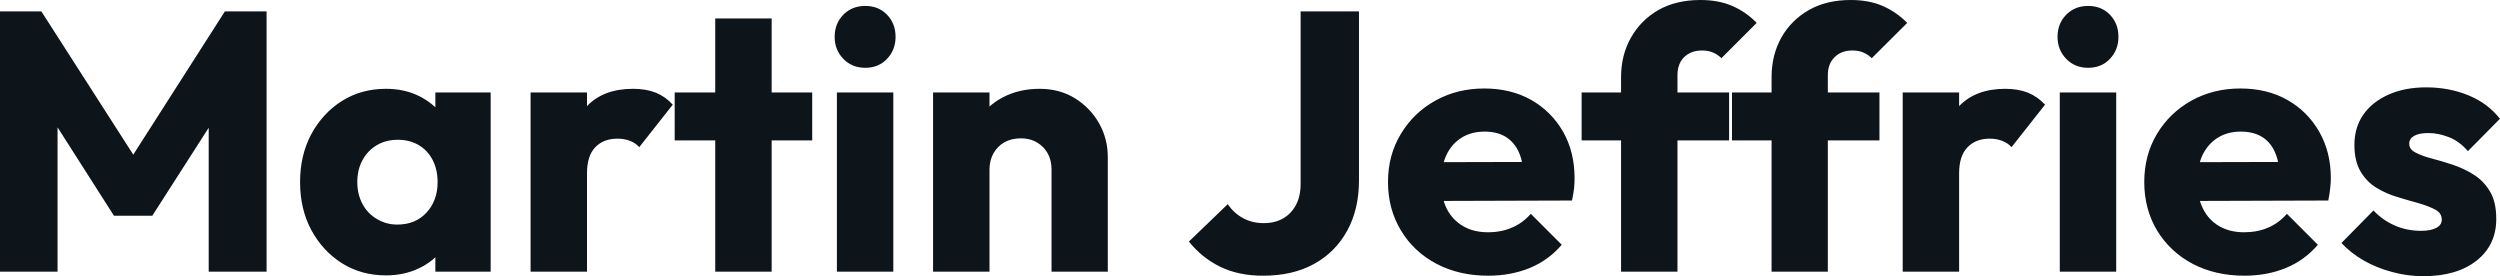<svg fill="#0d141a" viewBox="0 0 155.963 17.227" height="100%" width="100%" xmlns="http://www.w3.org/2000/svg"><path preserveAspectRatio="none" d="M3.59 16.95L0 16.95L0 0.71L2.58 0.71L8.97 10.67L7.66 10.67L14.03 0.71L16.63 0.71L16.63 16.95L13.02 16.95L13.02 6.81L13.66 6.97L9.50 13.46L7.11 13.46L2.97 6.97L3.59 6.81L3.59 16.95ZM24.08 17.18L24.08 17.18Q22.54 17.18 21.33 16.42Q20.13 15.66 19.42 14.35Q18.72 13.04 18.72 11.36L18.72 11.36Q18.72 9.68 19.42 8.37Q20.13 7.06 21.33 6.30Q22.54 5.54 24.08 5.54L24.08 5.54Q25.21 5.54 26.12 5.98Q27.02 6.42 27.60 7.19Q28.17 7.96 28.24 8.95L28.24 8.95L28.24 13.78Q28.17 14.77 27.61 15.54Q27.05 16.31 26.13 16.74Q25.21 17.18 24.08 17.18ZM24.79 14.01L24.79 14.01Q25.92 14.01 26.61 13.26Q27.30 12.51 27.30 11.36L27.30 11.36Q27.30 10.58 26.99 9.98Q26.68 9.38 26.12 9.05Q25.55 8.72 24.82 8.72L24.82 8.72Q24.08 8.72 23.52 9.05Q22.95 9.38 22.62 9.98Q22.29 10.58 22.29 11.36L22.29 11.36Q22.29 12.12 22.61 12.72Q22.93 13.32 23.51 13.66Q24.08 14.01 24.79 14.01ZM30.61 16.95L27.16 16.95L27.16 13.94L27.69 11.22L27.16 8.51L27.16 5.77L30.61 5.77L30.61 16.95ZM36.62 16.95L33.10 16.95L33.10 5.77L36.62 5.77L36.62 16.95ZM36.62 10.81L36.62 10.81L35.14 9.66Q35.58 7.71 36.62 6.62Q37.65 5.54 39.49 5.54L39.49 5.54Q40.30 5.54 40.91 5.78Q41.52 6.03 41.97 6.53L41.97 6.53L39.88 9.18Q39.65 8.92 39.31 8.79Q38.96 8.65 38.52 8.65L38.52 8.65Q37.65 8.65 37.13 9.19Q36.62 9.73 36.62 10.81ZM48.14 16.95L44.62 16.95L44.62 1.15L48.14 1.15L48.14 16.95ZM50.67 8.76L42.09 8.76L42.09 5.77L50.67 5.77L50.67 8.76ZM55.73 16.95L52.21 16.95L52.21 5.77L55.73 5.77L55.73 16.95ZM53.98 4.23L53.98 4.23Q53.15 4.23 52.61 3.67Q52.07 3.11 52.07 2.30L52.07 2.30Q52.07 1.47 52.61 0.92Q53.15 0.37 53.98 0.37L53.98 0.37Q54.81 0.37 55.34 0.92Q55.87 1.47 55.87 2.30L55.87 2.30Q55.87 3.11 55.34 3.67Q54.81 4.23 53.98 4.23ZM69.11 16.95L65.60 16.95L65.60 10.58Q65.60 9.71 65.06 9.17Q64.51 8.63 63.69 8.63L63.69 8.63Q63.11 8.63 62.67 8.87Q62.24 9.11 61.98 9.56Q61.73 10.01 61.73 10.58L61.73 10.58L60.37 9.91Q60.37 8.60 60.95 7.61Q61.52 6.62 62.55 6.08Q63.57 5.54 64.86 5.54L64.86 5.54Q66.10 5.54 67.06 6.13Q68.01 6.72 68.56 7.68Q69.11 8.65 69.11 9.80L69.11 9.80L69.11 16.95ZM61.73 16.95L58.21 16.95L58.21 5.77L61.73 5.77L61.73 16.95ZM78.80 17.20L78.80 17.20Q77.26 17.20 76.12 16.64Q74.98 16.08 74.17 15.07L74.17 15.07L76.59 12.74Q77.00 13.32 77.57 13.62Q78.13 13.92 78.84 13.92L78.84 13.92Q79.53 13.92 80.04 13.63Q80.55 13.34 80.84 12.80Q81.14 12.26 81.14 11.45L81.14 11.45L81.14 0.71L84.78 0.71L84.78 11.25Q84.78 13.06 84.04 14.40Q83.31 15.73 81.97 16.47Q80.64 17.20 78.80 17.20ZM92.85 17.20L92.85 17.20Q91.03 17.20 89.62 16.46Q88.20 15.71 87.40 14.38Q86.59 13.04 86.59 11.36L86.59 11.36Q86.59 9.68 87.39 8.36Q88.18 7.04 89.54 6.28Q90.90 5.52 92.60 5.52L92.60 5.52Q94.25 5.52 95.52 6.23Q96.78 6.95 97.51 8.21Q98.23 9.48 98.23 11.11L98.23 11.11Q98.23 11.41 98.20 11.74Q98.16 12.07 98.07 12.51L98.07 12.51L88.44 12.54L88.44 10.12L96.58 10.10L95.06 11.11Q95.04 10.14 94.76 9.51Q94.48 8.88 93.94 8.54Q93.40 8.21 92.62 8.21L92.62 8.21Q91.79 8.21 91.18 8.59Q90.57 8.97 90.24 9.66Q89.91 10.35 89.91 11.34L89.91 11.34Q89.91 12.33 90.26 13.03Q90.62 13.73 91.28 14.11Q91.93 14.49 92.83 14.49L92.83 14.49Q93.66 14.49 94.32 14.20Q94.99 13.92 95.50 13.34L95.50 13.34L97.43 15.27Q96.60 16.24 95.43 16.72Q94.25 17.20 92.85 17.20ZM104.65 16.95L101.13 16.95L101.13 4.81Q101.13 3.45 101.74 2.36Q102.35 1.27 103.45 0.63Q104.56 0 106.08 0L106.08 0Q107.23 0 108.09 0.38Q108.95 0.76 109.59 1.43L109.59 1.43L107.39 3.63Q107.16 3.40 106.87 3.28Q106.58 3.15 106.19 3.15L106.19 3.15Q105.48 3.15 105.06 3.57Q104.65 3.98 104.65 4.69L104.65 4.69L104.65 16.95ZM107.87 8.76L98.67 8.76L98.67 5.77L107.87 5.77L107.87 8.76ZM114.03 16.95L110.52 16.95L110.52 4.81Q110.52 3.45 111.12 2.36Q111.73 1.27 112.84 0.63Q113.94 0 115.46 0L115.46 0Q116.61 0 117.47 0.38Q118.33 0.76 118.98 1.43L118.98 1.43L116.77 3.63Q116.54 3.40 116.25 3.28Q115.97 3.15 115.57 3.15L115.57 3.15Q114.86 3.15 114.45 3.57Q114.03 3.98 114.03 4.69L114.03 4.69L114.03 16.95ZM117.25 8.76L108.05 8.76L108.05 5.77L117.25 5.77L117.25 8.76ZM122.22 16.95L118.70 16.95L118.70 5.77L122.22 5.77L122.22 16.95ZM122.22 10.81L122.22 10.81L120.75 9.66Q121.19 7.71 122.22 6.62Q123.26 5.54 125.10 5.54L125.10 5.54Q125.90 5.54 126.51 5.78Q127.12 6.03 127.58 6.53L127.58 6.53L125.49 9.18Q125.26 8.92 124.91 8.79Q124.57 8.65 124.13 8.65L124.13 8.65Q123.26 8.65 122.74 9.19Q122.22 9.73 122.22 10.81ZM132.02 16.95L128.50 16.95L128.50 5.77L132.02 5.77L132.02 16.95ZM130.27 4.23L130.27 4.23Q129.44 4.23 128.90 3.67Q128.36 3.11 128.36 2.30L128.36 2.30Q128.36 1.47 128.90 0.92Q129.44 0.37 130.27 0.37L130.27 0.37Q131.10 0.37 131.63 0.92Q132.16 1.47 132.16 2.30L132.16 2.30Q132.16 3.11 131.63 3.67Q131.10 4.23 130.27 4.23ZM140.02 17.20L140.02 17.20Q138.21 17.20 136.79 16.46Q135.38 15.71 134.57 14.38Q133.77 13.04 133.77 11.36L133.77 11.36Q133.77 9.68 134.56 8.36Q135.35 7.04 136.71 6.28Q138.07 5.52 139.77 5.52L139.77 5.52Q141.43 5.52 142.69 6.23Q143.96 6.95 144.68 8.21Q145.41 9.48 145.41 11.11L145.41 11.11Q145.41 11.41 145.37 11.74Q145.34 12.07 145.25 12.51L145.25 12.51L135.61 12.54L135.61 10.12L143.75 10.10L142.23 11.11Q142.21 10.14 141.93 9.51Q141.66 8.88 141.12 8.54Q140.58 8.21 139.79 8.21L139.79 8.21Q138.97 8.21 138.36 8.59Q137.75 8.97 137.41 9.66Q137.08 10.35 137.08 11.34L137.08 11.34Q137.08 12.33 137.44 13.03Q137.79 13.73 138.45 14.11Q139.10 14.49 140.00 14.49L140.00 14.49Q140.83 14.49 141.50 14.20Q142.16 13.92 142.67 13.34L142.67 13.34L144.60 15.27Q143.77 16.24 142.60 16.72Q141.43 17.20 140.02 17.20ZM151.18 17.23L151.18 17.23Q150.19 17.23 149.24 16.97Q148.28 16.72 147.46 16.25Q146.65 15.78 146.07 15.16L146.07 15.16L148.07 13.13Q148.63 13.73 149.38 14.06Q150.14 14.40 151.04 14.40L151.04 14.40Q151.66 14.40 152.00 14.21Q152.33 14.03 152.33 13.71L152.33 13.71Q152.33 13.29 151.93 13.08Q151.52 12.86 150.90 12.68Q150.28 12.51 149.59 12.30Q148.90 12.10 148.28 11.73Q147.66 11.36 147.27 10.71Q146.88 10.05 146.88 9.04L146.88 9.04Q146.88 7.96 147.43 7.16Q147.98 6.37 148.99 5.91Q150.01 5.45 151.36 5.45L151.36 5.45Q152.79 5.45 154.00 5.95Q155.20 6.44 155.96 7.41L155.96 7.41L153.96 9.43Q153.43 8.81 152.78 8.56Q152.12 8.30 151.50 8.30L151.50 8.30Q150.90 8.30 150.60 8.48Q150.30 8.65 150.30 8.97L150.30 8.97Q150.30 9.32 150.70 9.52Q151.09 9.73 151.71 9.89Q152.33 10.05 153.02 10.28Q153.71 10.51 154.33 10.90Q154.95 11.29 155.34 11.95Q155.73 12.60 155.73 13.66L155.73 13.66Q155.73 15.29 154.50 16.26Q153.27 17.23 151.18 17.23Z"></path></svg>